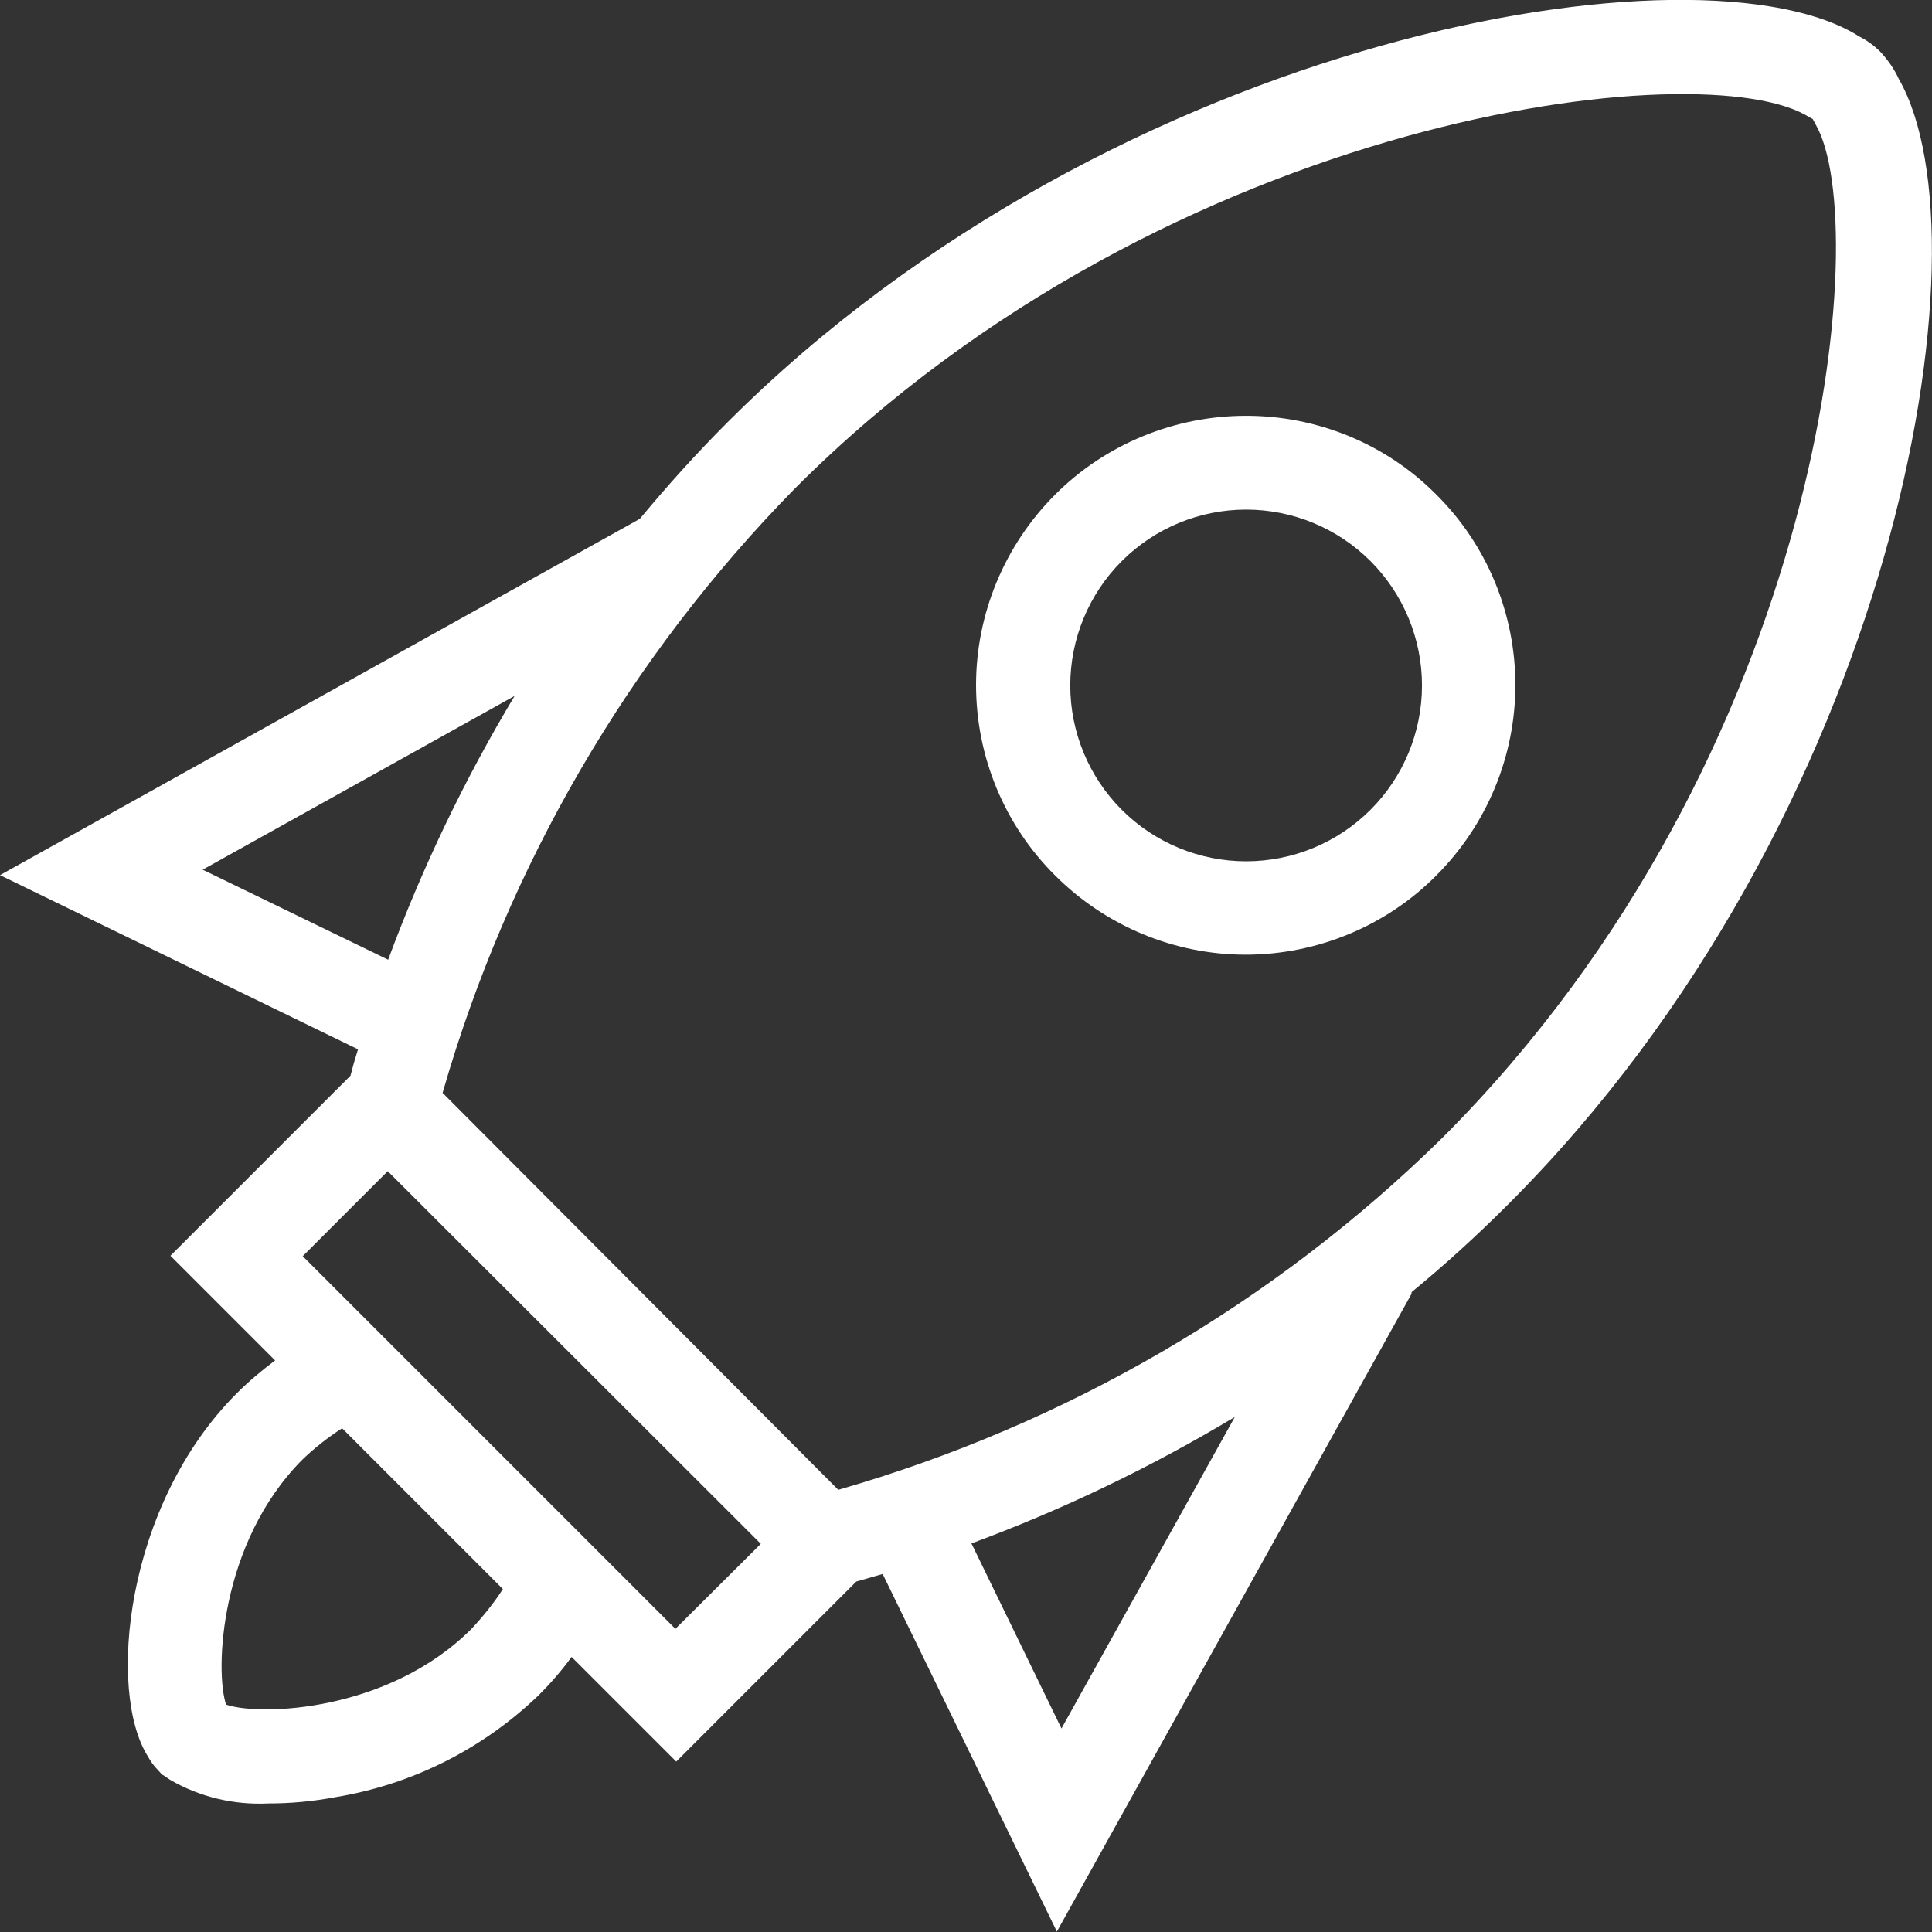 <?xml version="1.0" encoding="UTF-8"?>
<!-- Generator: Adobe Illustrator 26.1.0, SVG Export Plug-In . SVG Version: 6.00 Build 0)  -->
<svg xmlns="http://www.w3.org/2000/svg" xmlns:xlink="http://www.w3.org/1999/xlink" version="1.1" id="Layer_1" x="0px" y="0px" viewBox="0 0 461.4 461.4" style="enable-background:new 0 0 461.4 461.4;" xml:space="preserve">
<rect x="0" y="0" width="461.4" height="461.4" fill="#333333" stroke="none"/>
<style type="text/css">
	.st0{fill:#FFFFFF;}
</style>
<g>
	<path class="st0" d="M453.5,18.9c-1.1-2.4-2.7-4.7-4.5-6.6l-1.2-1.1c-1.2-1-2.4-1.8-3.8-2.5C406.7-15,267,7.6,173.7,100.9   c-7.6,7.6-14.4,15.2-20.9,23l-0.7,0.4L0,209l85.5,41.6c-0.7,2.2-1.3,4.3-1.8,6.3l-43,43l25,25h0c-3.2,2.4-6.3,5-9.1,7.8   c-26.8,26.7-31.1,71.5-21.2,86.9c0.6,1.1,1.4,2.2,2.3,3.1l1,1.1l0.7,0.4v0c0.4,0.3,0.8,0.6,1.3,0.9c7.1,4.1,15.2,6,23.4,5.6   c5.4,0,10.7-0.5,16-1.5c18.3-3,35.2-11.5,48.6-24.4c2.8-2.8,5.5-5.9,7.8-9.1l25,25l43-43l6.3-1.8l41.6,85.4l84.7-152.3v-0.4   c7.8-6.4,15.5-13.4,23-20.9C452.6,195.3,475.8,57.9,453.5,18.9L453.5,18.9z M48.4,207.7l74.5-41.5c-12,20-22.1,41.1-30.2,63   L48.4,207.7z M112.6,389c-19.8,19.8-50.4,20.9-58.6,18.1c-2.7-7.9-1.6-38.6,18.2-58.5v0c2.9-2.8,6.1-5.3,9.5-7.5l38.4,38.4   C117.9,382.9,115.4,386,112.6,389L112.6,389z M161.3,389l-89-89l20.3-20.3l89.1,89L161.3,389z M253.5,412.8L232,368.6l0,0   c21.9-8.1,42.9-18.2,62.9-30.2L253.5,412.8z M344.4,271.8c-40.3,39.6-89.9,68.4-144.2,84L105.7,261c15.6-54.3,44.5-103.9,84-144.2   c90-90.3,218.1-104.5,242.4-88.8l0.8,0.4l0.7,1.3C447.3,53.1,436.4,179.8,344.4,271.8L344.4,271.8z"></path>
	<path class="st0" d="M252,118.1c-12.1,12.1-18.9,28.5-18.9,45.5c0,17.1,6.8,33.5,18.9,45.5c12.1,12.1,28.5,18.9,45.5,18.9   s33.5-6.8,45.5-18.9c12.1-12.1,18.9-28.5,18.9-45.5c0-17.1-6.8-33.5-18.9-45.5C331,106,314.6,99.3,297.6,99.3S264.1,106,252,118.1z    M327.3,193.4c-7.9,7.9-18.6,12.3-29.7,12.3c-11.1,0-21.8-4.4-29.7-12.3c-7.9-7.9-12.3-18.6-12.3-29.7c0-11.1,4.4-21.8,12.3-29.7   c7.9-7.9,18.6-12.3,29.7-12.3c11.1,0,21.8,4.4,29.7,12.3c7.9,7.9,12.3,18.6,12.3,29.7C339.6,174.8,335.2,185.5,327.3,193.4z"></path>
</g>
</svg>
